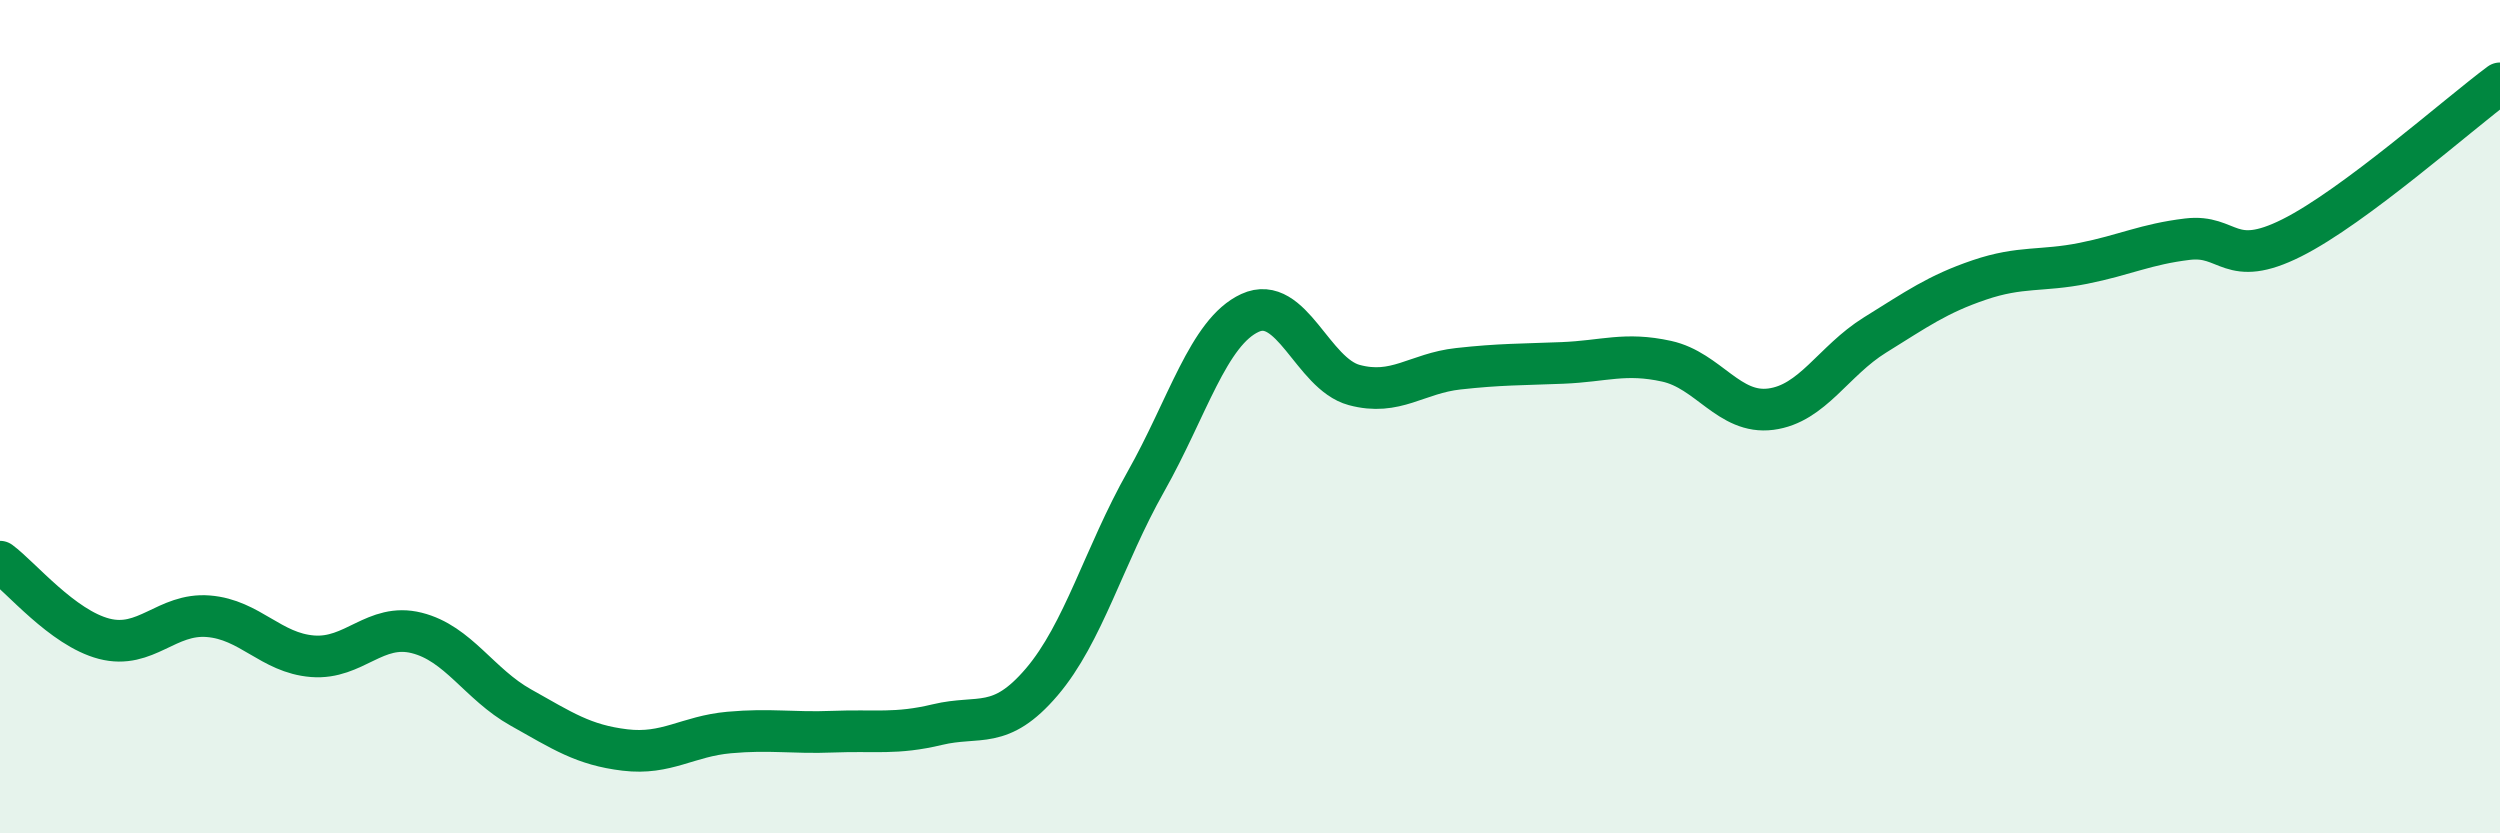 
    <svg width="60" height="20" viewBox="0 0 60 20" xmlns="http://www.w3.org/2000/svg">
      <path
        d="M 0,13.48 C 0.5,13.85 1.5,15.07 2.5,15.33 C 3.5,15.59 4,14.71 5,14.79 C 6,14.87 6.5,15.67 7.5,15.75 C 8.5,15.83 9,14.94 10,15.19 C 11,15.44 11.5,16.42 12.5,16.98 C 13.5,17.54 14,17.88 15,18 C 16,18.12 16.5,17.67 17.5,17.58 C 18.5,17.49 19,17.6 20,17.56 C 21,17.52 21.5,17.63 22.5,17.39 C 23.5,17.15 24,17.54 25,16.37 C 26,15.2 26.5,13.33 27.5,11.56 C 28.5,9.79 29,7.97 30,7.51 C 31,7.05 31.5,8.97 32.5,9.24 C 33.5,9.51 34,8.96 35,8.85 C 36,8.74 36.5,8.75 37.5,8.71 C 38.5,8.67 39,8.45 40,8.67 C 41,8.89 41.5,9.95 42.5,9.82 C 43.5,9.69 44,8.66 45,8.04 C 46,7.42 46.5,7.06 47.5,6.72 C 48.5,6.38 49,6.52 50,6.32 C 51,6.12 51.5,5.86 52.5,5.74 C 53.5,5.62 53.5,6.46 55,5.71 C 56.5,4.96 59,2.74 60,2L60 20L0 20Z"
        fill="#008740"
        opacity="0.1"
        stroke-linecap="round"
        stroke-linejoin="round"
      />
      <path
        d="M 0,13.48 C 0.5,13.85 1.5,15.07 2.5,15.33 C 3.5,15.59 4,14.71 5,14.79 C 6,14.87 6.5,15.67 7.5,15.75 C 8.5,15.83 9,14.94 10,15.19 C 11,15.44 11.5,16.42 12.5,16.98 C 13.5,17.54 14,17.88 15,18 C 16,18.12 16.5,17.67 17.5,17.58 C 18.5,17.49 19,17.6 20,17.56 C 21,17.52 21.5,17.63 22.5,17.39 C 23.5,17.15 24,17.54 25,16.37 C 26,15.2 26.5,13.33 27.5,11.56 C 28.5,9.79 29,7.97 30,7.51 C 31,7.05 31.5,8.97 32.5,9.24 C 33.5,9.51 34,8.96 35,8.85 C 36,8.74 36.5,8.75 37.5,8.71 C 38.5,8.67 39,8.45 40,8.67 C 41,8.89 41.5,9.95 42.5,9.82 C 43.5,9.69 44,8.66 45,8.04 C 46,7.42 46.5,7.06 47.5,6.72 C 48.5,6.38 49,6.52 50,6.32 C 51,6.12 51.5,5.86 52.5,5.74 C 53.5,5.62 53.5,6.46 55,5.71 C 56.5,4.96 59,2.74 60,2"
        stroke="#008740"
        stroke-width="1"
        fill="none"
        stroke-linecap="round"
        stroke-linejoin="round"
      />
    </svg>
  